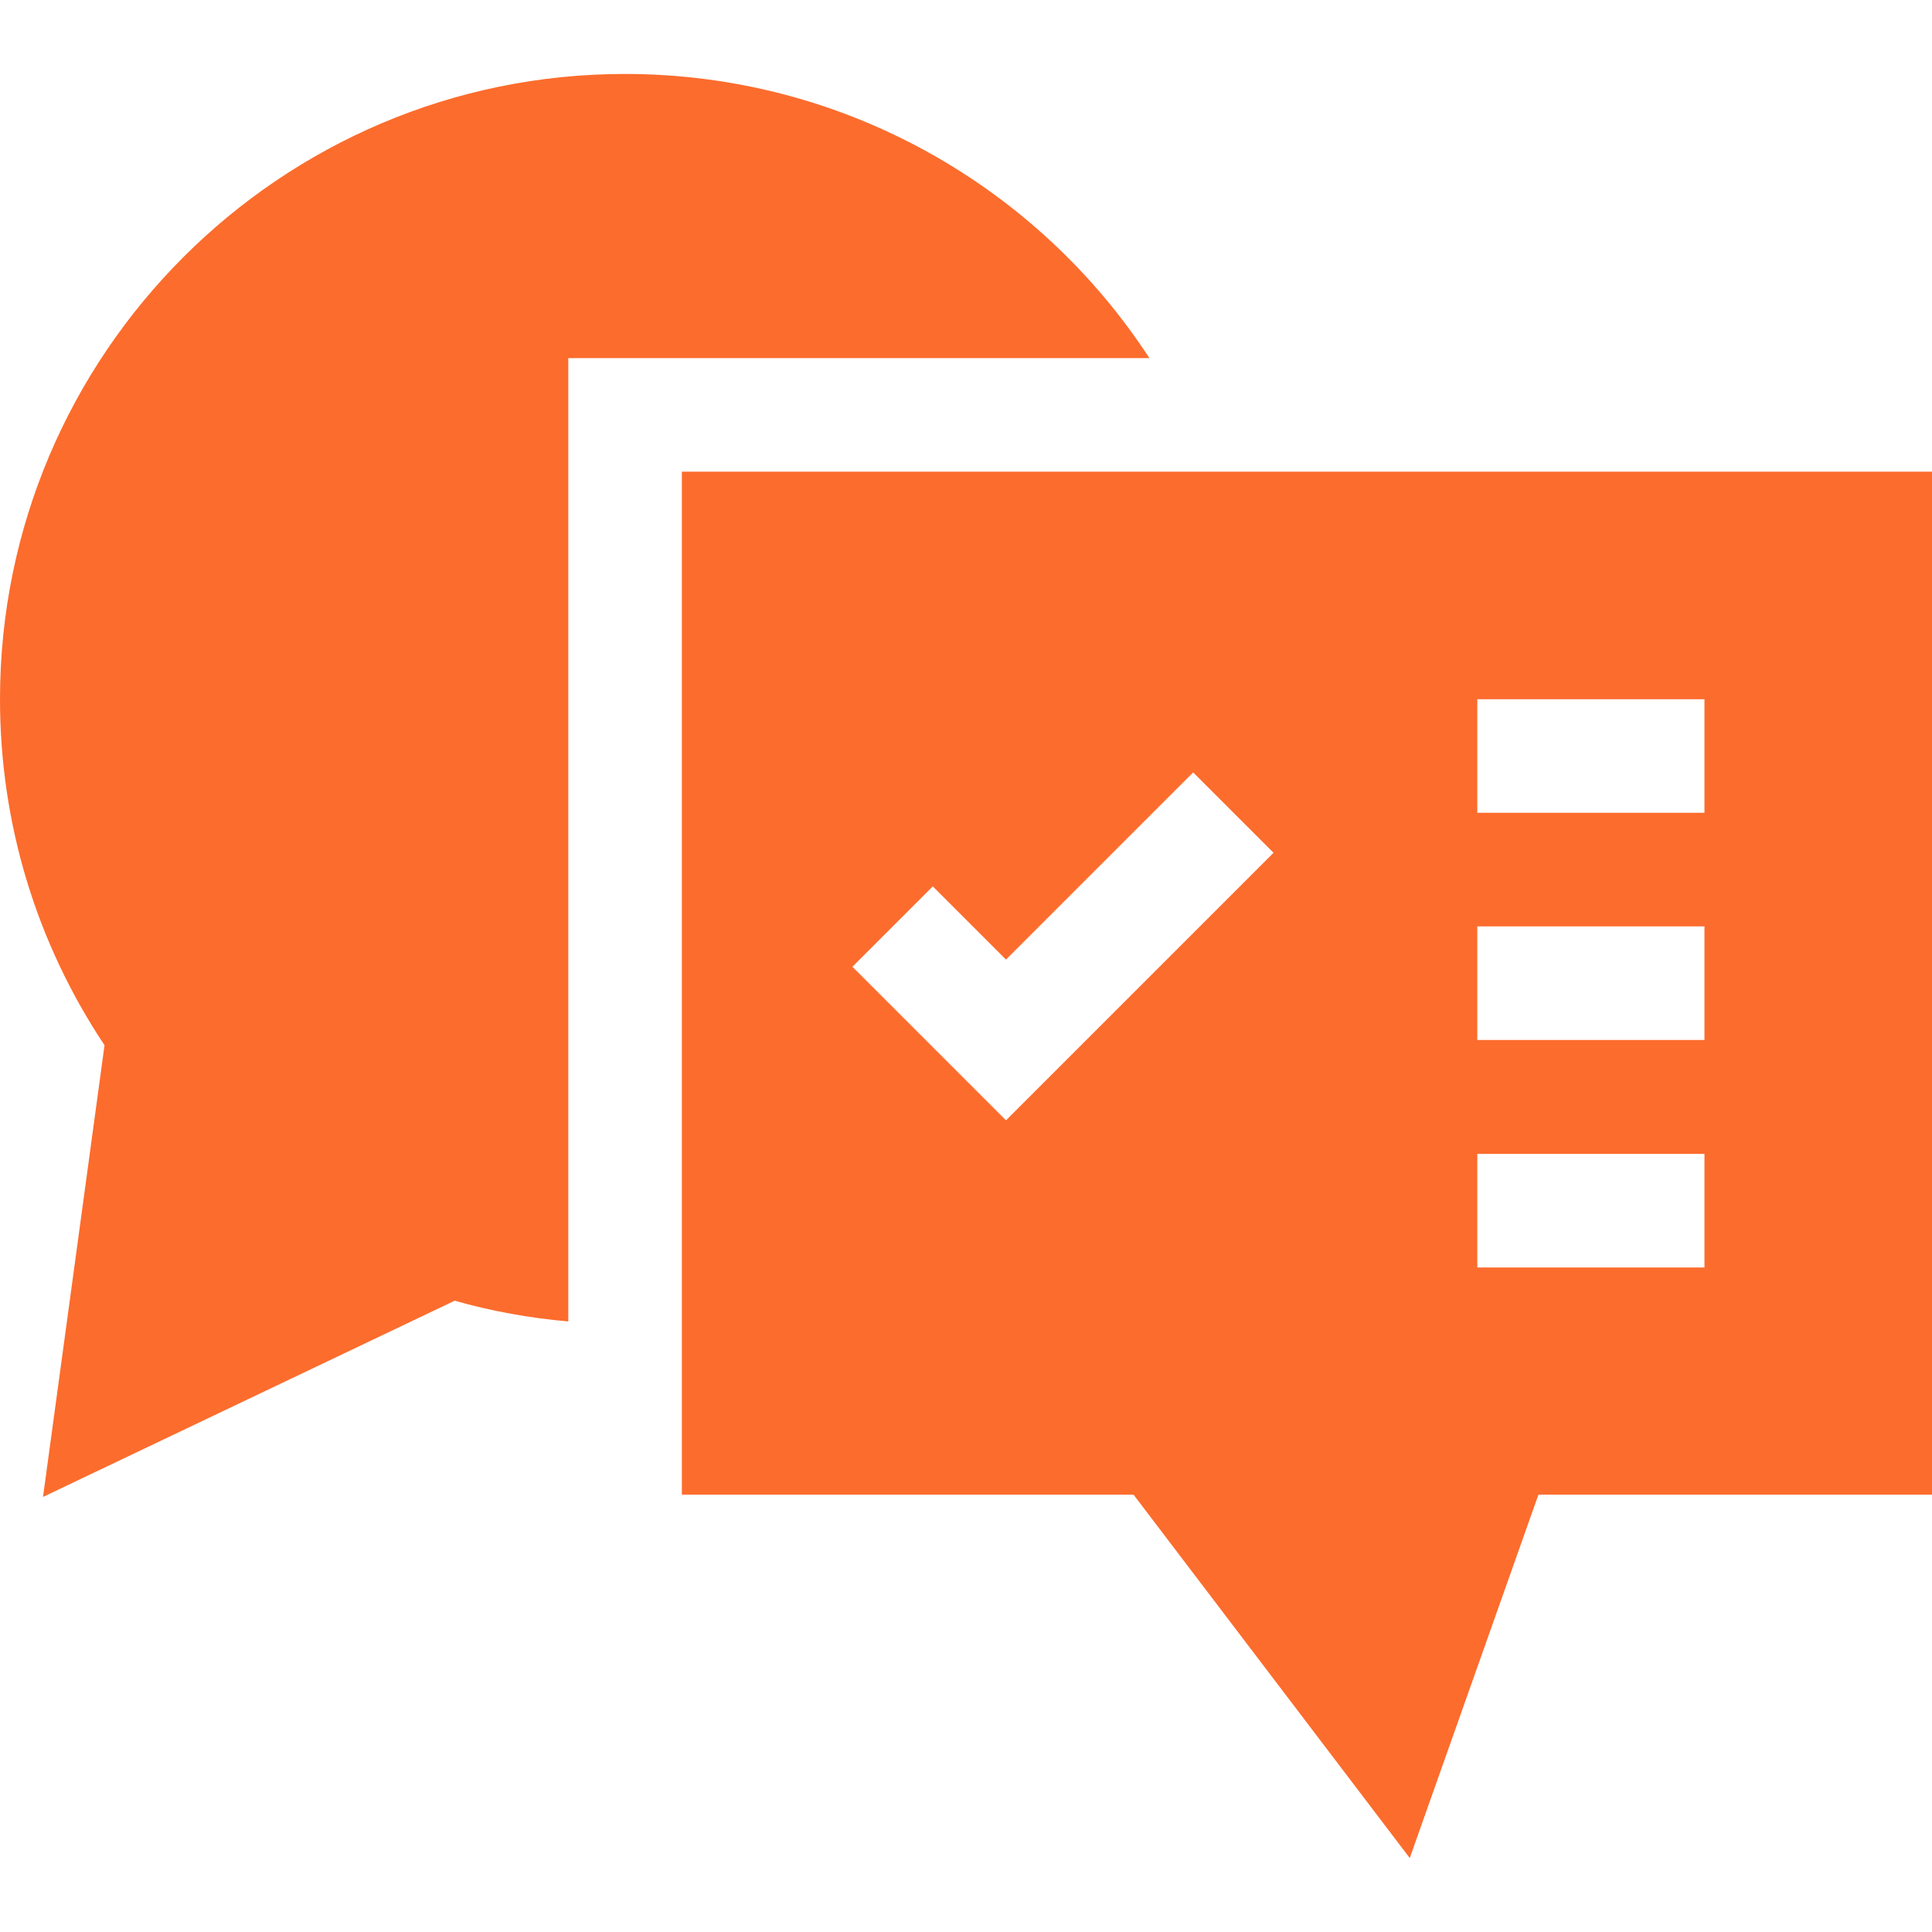 <svg xmlns="http://www.w3.org/2000/svg" viewBox="0 0 512 512" width="50" height="50"><style>.a{fill:#fc6c2d}</style><path class="a" d="m165.6 19.6c-91.3 0-165.6 74.3-165.6 165.7 0 32.9 9.6 64.5 27.7 91.7l-16.3 119.7 109.1-52c9.8 2.8 19.9 4.6 30.1 5.5v-255.3h154c-29.3-45-80.6-75.3-139-75.3z"></path><path class="a" d="m180.7 125v271.1h119.7l73.2 96.3 34.1-96.3h104.3v-271.1zm85.9 171.9l-40.7-40.7 21.3-21.3 19.4 19.4 49.6-49.6 21.3 21.3zm185.1 39h-60.2v-30.1h60.2zm0-60.3h-60.2v-30.1h60.2zm0-60.2h-60.2v-30.1h60.2z"></path></svg>